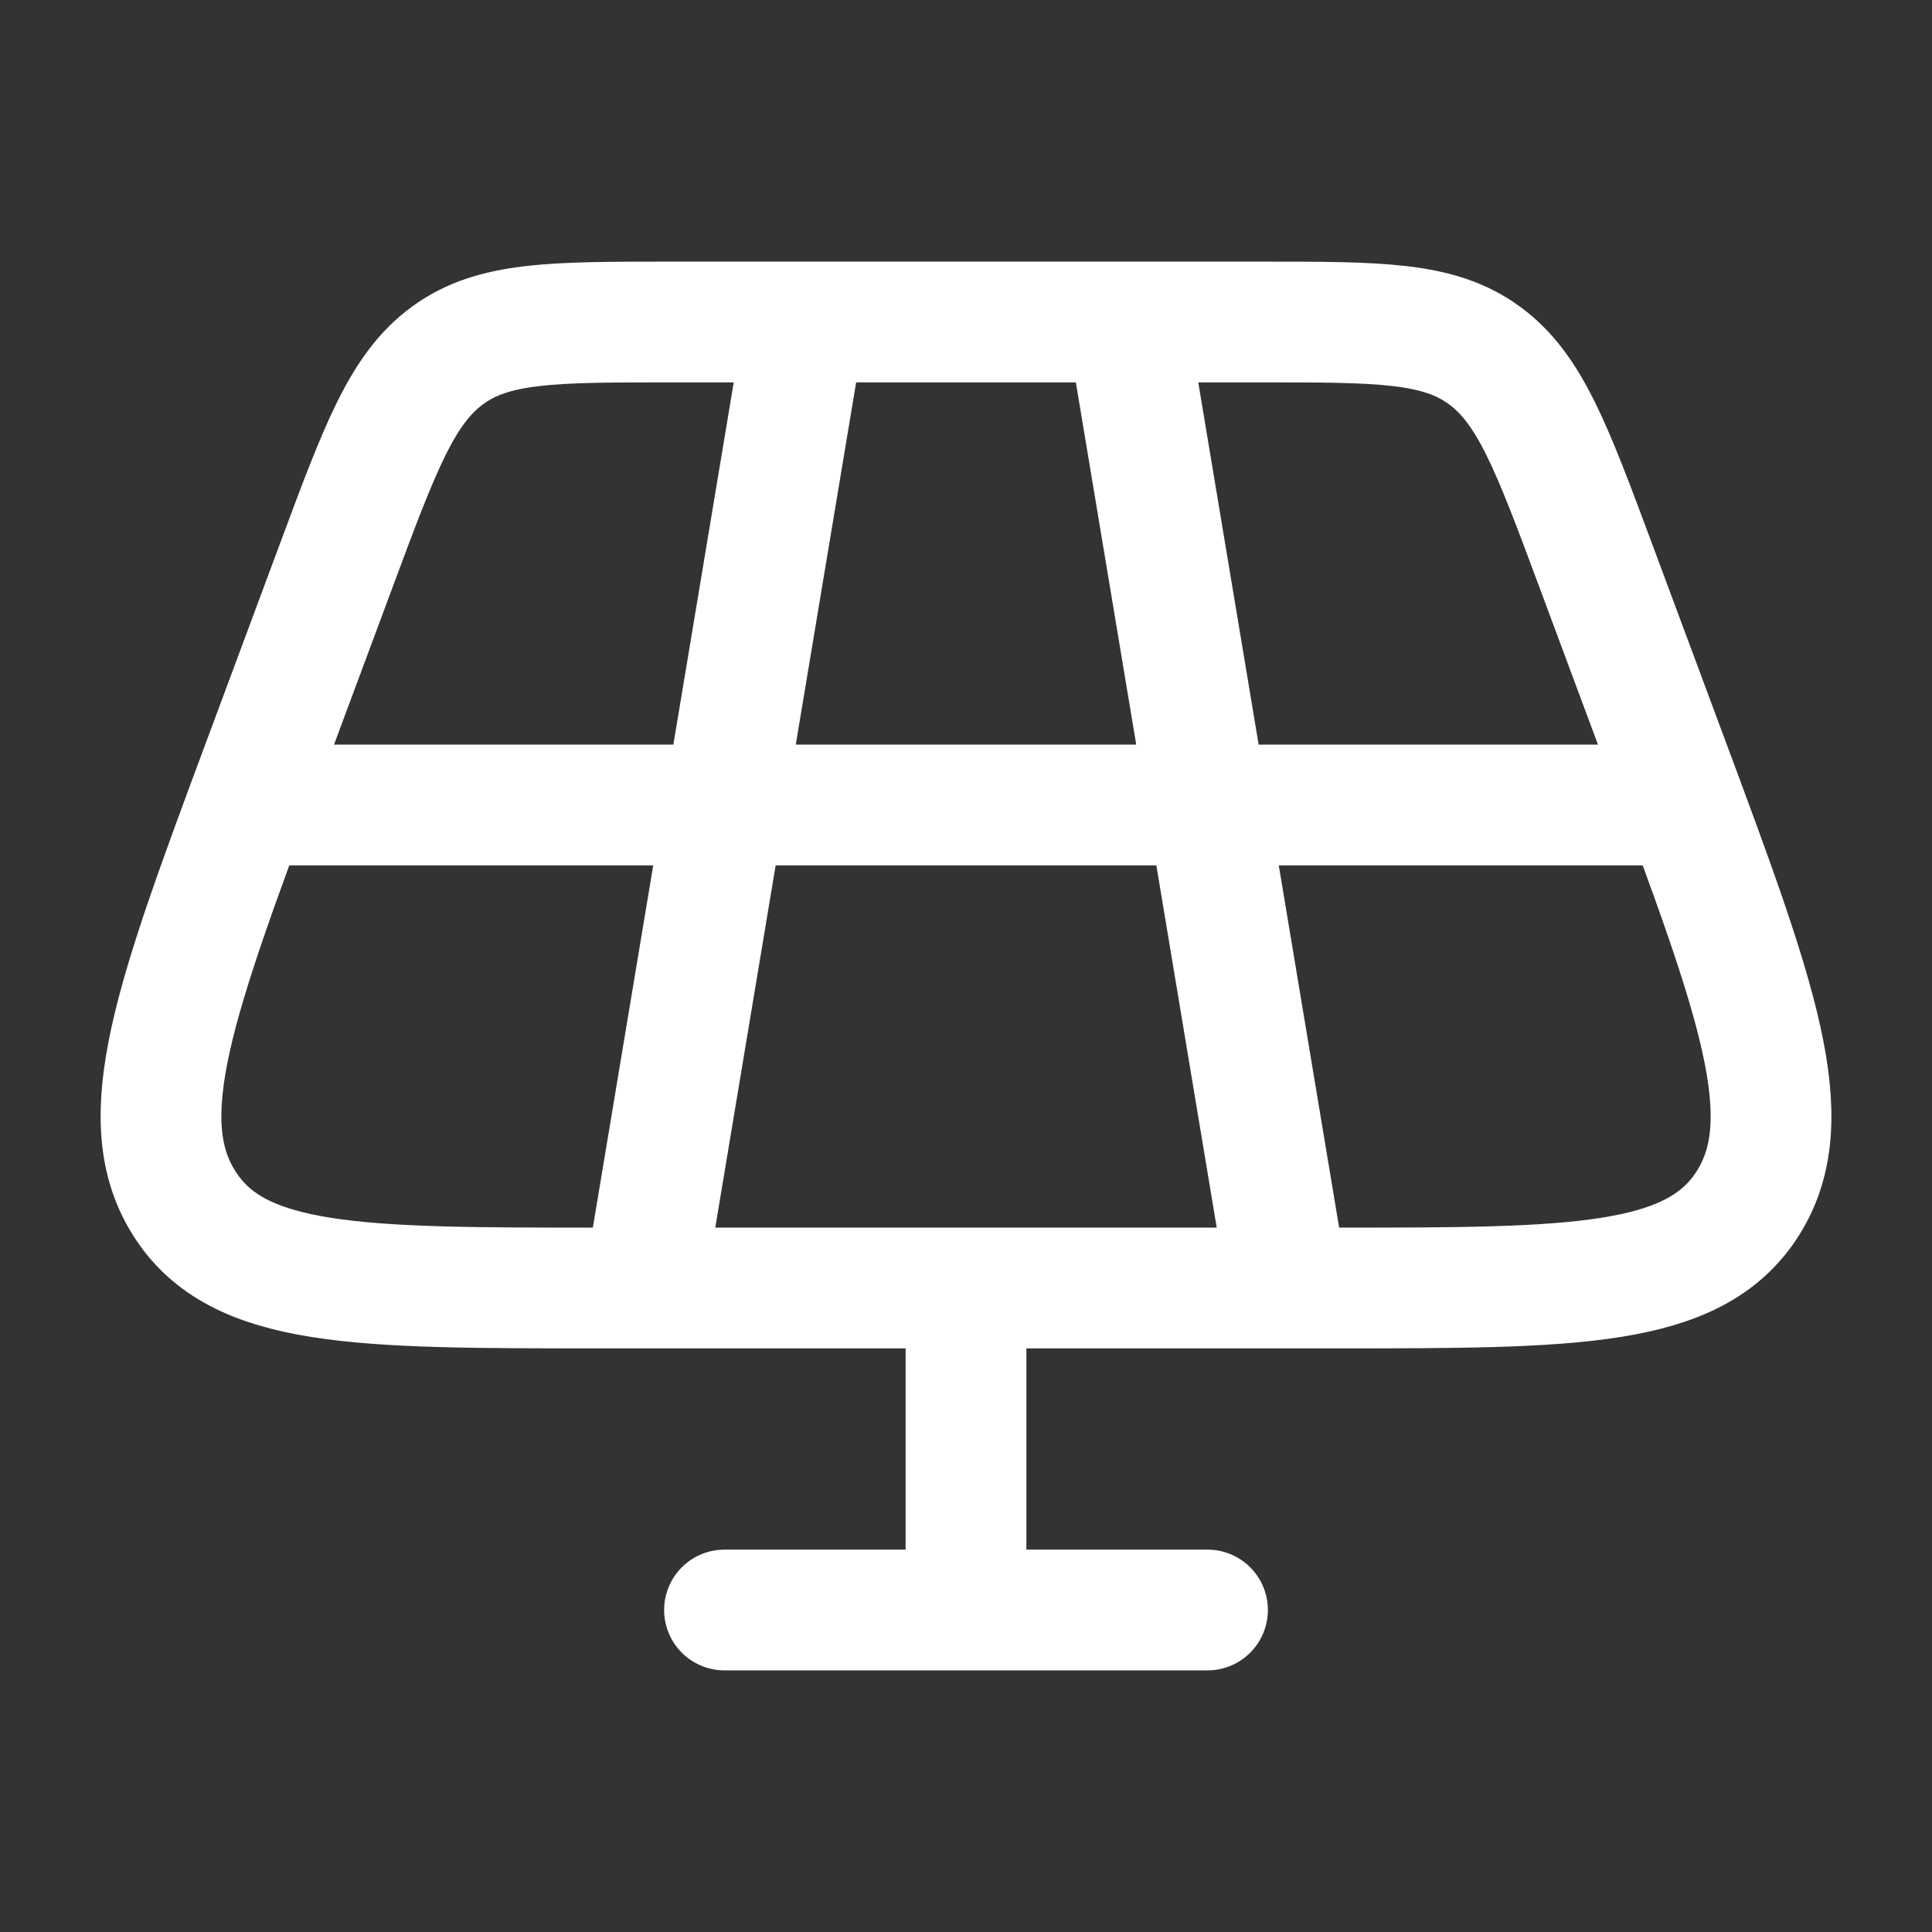 <svg width="24" height="24" viewBox="0 0 24 24" fill="none" xmlns="http://www.w3.org/2000/svg">
<rect x="0" y="0" width="24" height="24" fill="#333333" stroke="none"/>
<path d="M12 16V20M12 20H15M12 20H9M10 4L8 16M14 4L16 16M20.5 10H3.5M15.675 4H8.325C6.861 4 6.129 4 5.563 4.413C4.996 4.825 4.723 5.556 4.18 7.017L3.287 9.417C2.177 12.4 1.622 13.891 2.287 14.945C2.95 16 4.445 16 7.433 16H16.567C19.555 16 21.049 16 21.714 14.945C22.378 13.891 21.823 12.4 20.713 9.417L19.82 7.017C19.276 5.556 19.004 4.825 18.437 4.413C17.872 4 17.139 4 15.675 4Z" stroke="white" stroke-width="1.5" stroke-linecap="round" stroke-linejoin="round"/>
</svg>
